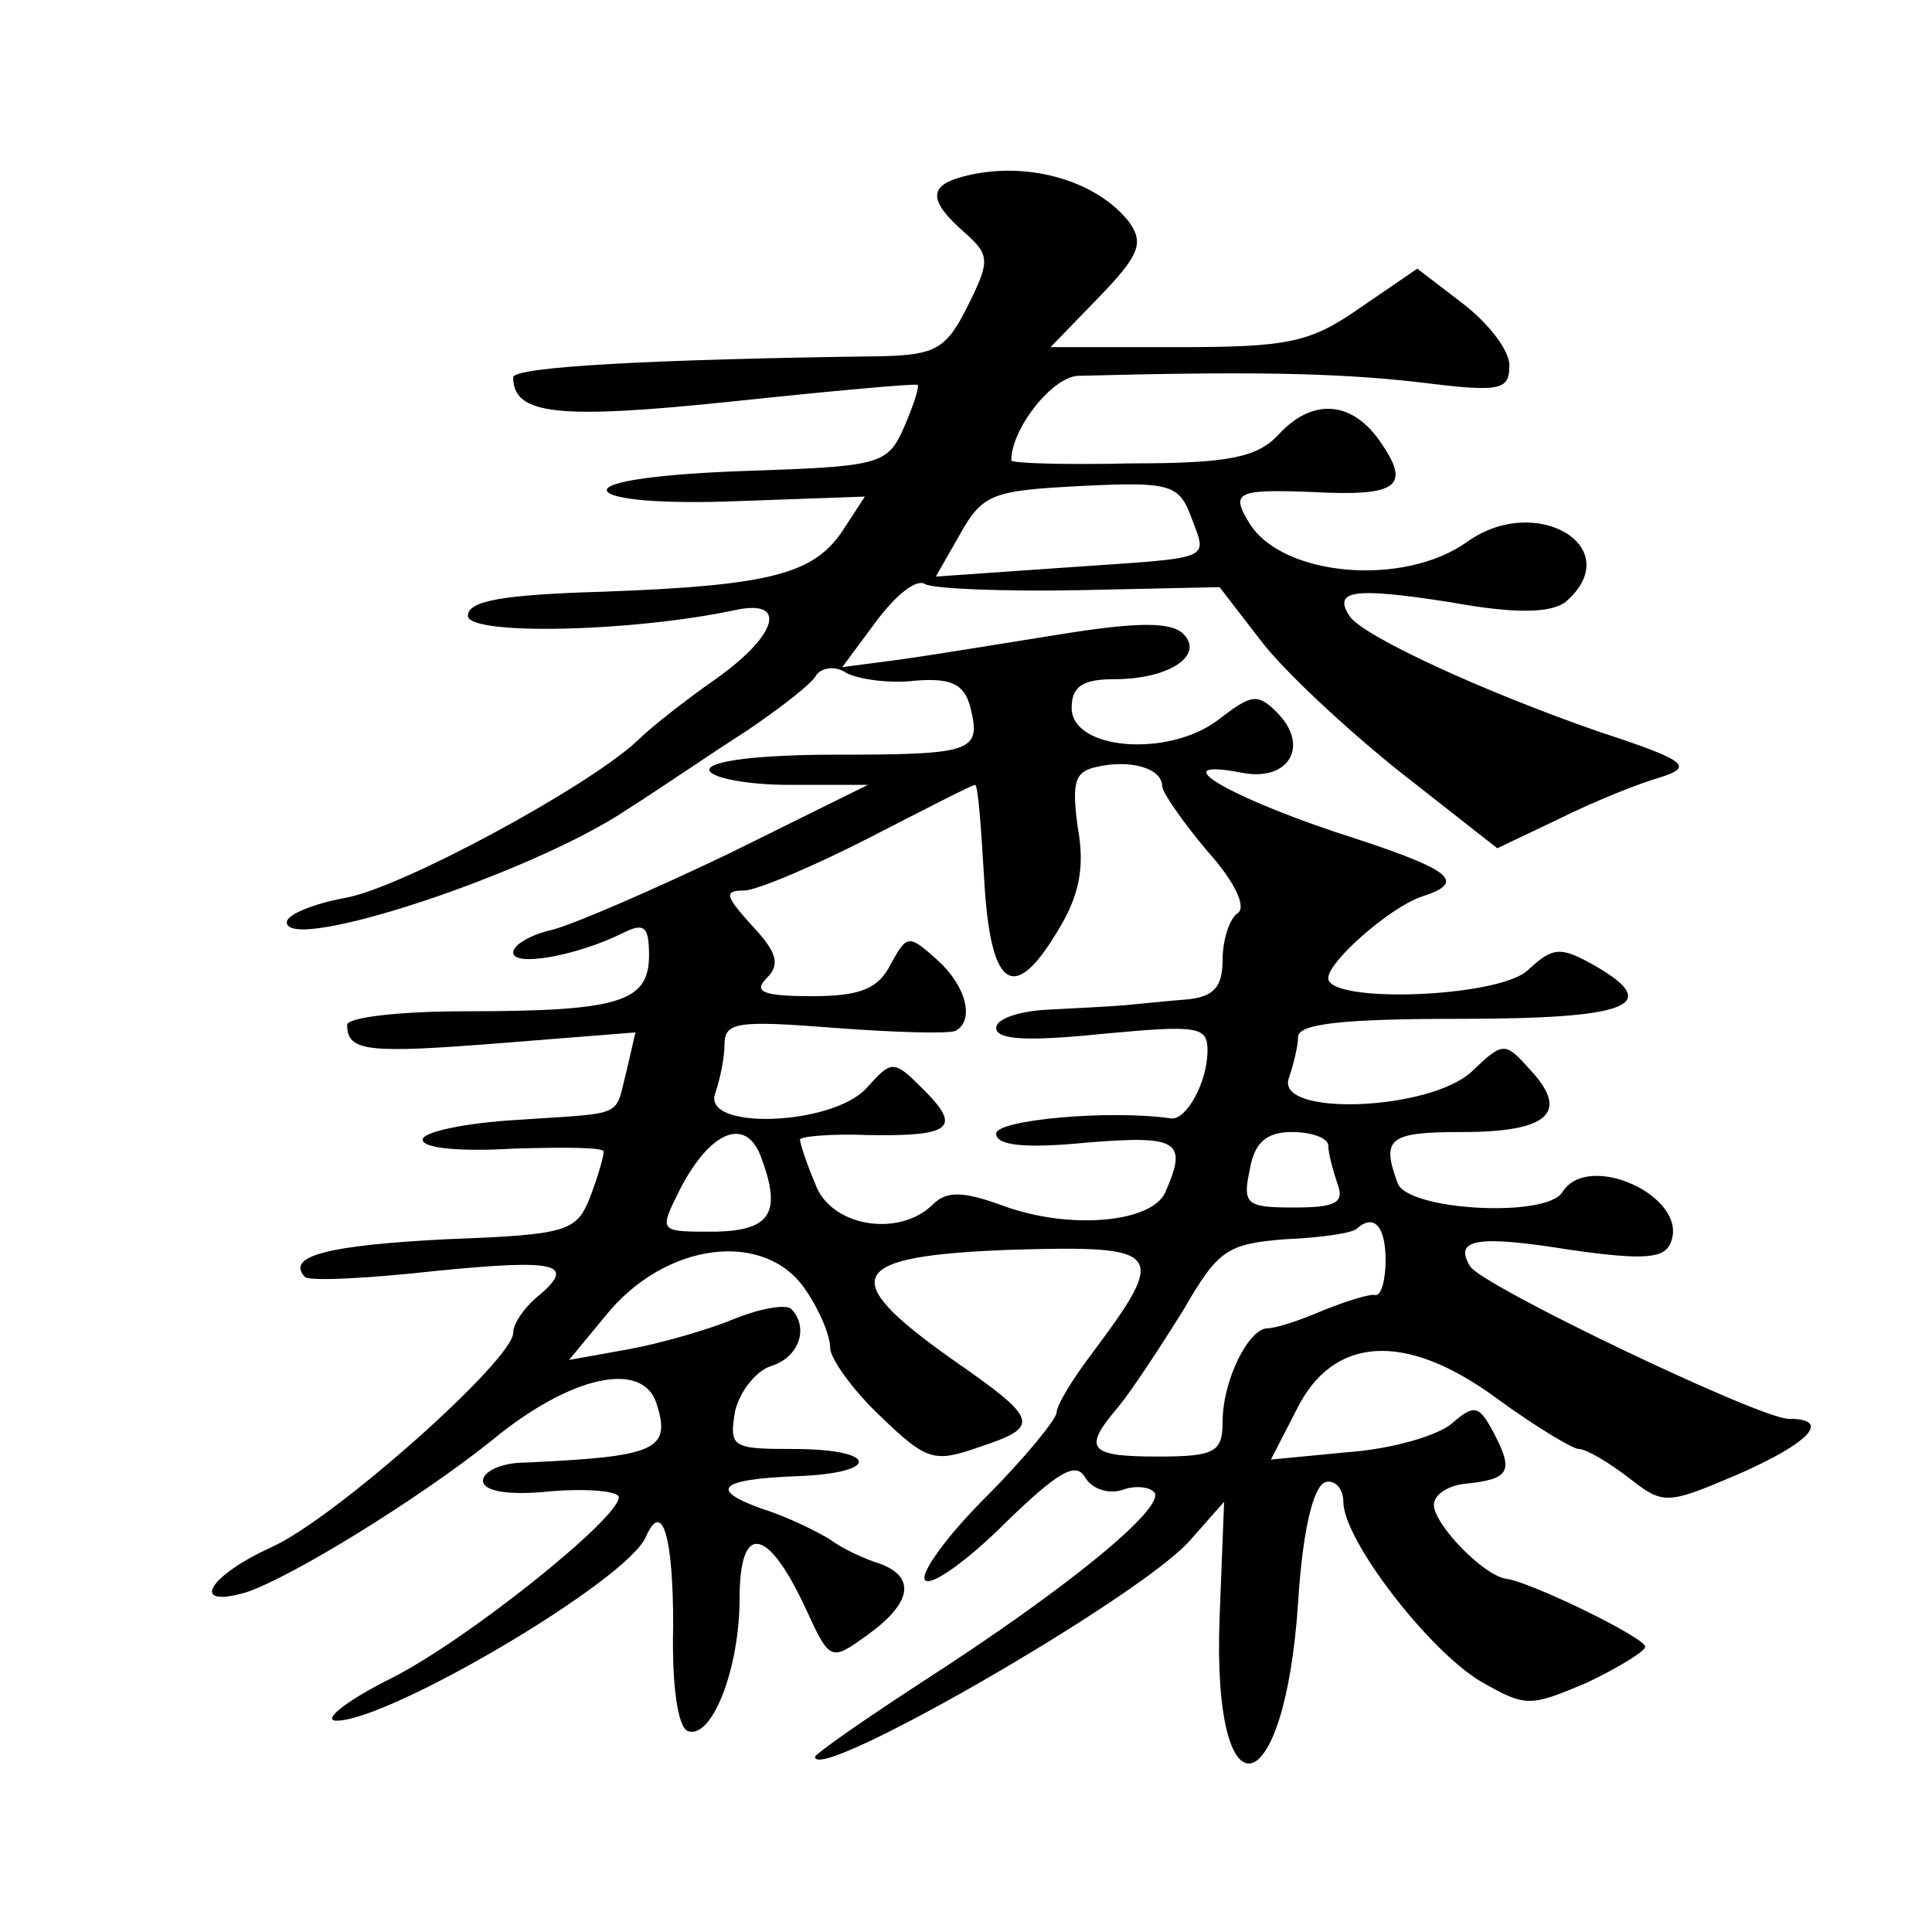 <?xml version="1.0" standalone="no"?>
<!DOCTYPE svg PUBLIC "-//W3C//DTD SVG 20010904//EN"
 "http://www.w3.org/TR/2001/REC-SVG-20010904/DTD/svg10.dtd">
<svg version="1.0" xmlns="http://www.w3.org/2000/svg"
 width="128pt" height="128pt" viewBox="0 0 128 128"
 preserveAspectRatio="xMidYMid meet">
<g transform="translate(0,128) scale(0.1,-0.1)"
fill="#0" stroke="none">
<path d="M638 1163 c-23 -6 -23 -16 1 -37 17 -15 17 -19 2 -49 -14 -28 -21 -32
-56 -33 -153 -2 -245 -7 -245 -14 0 -25 30 -28 145 -16 66 7 121 12 123 11 1 -2
-3 -14 -9 -28 -11 -25 -16 -26 -105 -29 -57 -2 -93 -7 -92 -13 2 -6 37 -9 87 -7
l84 3 -15 -23 c-19 -28 -47 -36 -158 -40 -67 -2 -90 -6 -90 -16 0 -13 108 -11 178
4 34 7 27 -17 -14 -46 -20 -14 -43 -32 -52 -41 -32 -30 -157 -98 -194 -104 -21
-4 -38 -11 -38 -16 0 -21 162 32 226 75 22 14 57 38 79 52 22 15 43 31 46 37 4
5 13 6 20 1 8 -4 28 -7 45 -5 24 2 33 -2 37 -18 7 -29 2 -31 -90 -31 -49 0 -83
-4 -83 -10 0 -5 24 -10 53 -10 l52 0 -91 -45 c-50 -24 -103 -47 -118 -51 -14 -3
-26 -10 -26 -15 0 -10 43 -2 73 13 14 7 17 4 17 -15 0 -31 -20 -37 -122 -37 -43
0 -78 -4 -78 -9 0 -18 14 -19 103 -12 l88 7 -6 -26 c-8 -31 0 -27 -73 -32 -34 -2
-62 -8 -62 -13 0 -6 26 -8 60 -6 33 1 60 1 60 -2 0 -3 -4 -17 -9 -30 -9 -23 -15
-25 -95 -28 -78 -4 -107 -11 -94 -25 3 -3 42 -1 87 4 81 8 94 5 66 -18 -8 -7 -15
-17 -15 -23 0 -18 -118 -123 -160 -142 -42 -19 -55 -41 -17 -30 30 10 113 61 162
100 53 44 101 54 110 25 10 -31 -1 -35 -87 -39 -16 0 -28 -6 -28 -12 0 -7 17 -10
45 -7 25 2 45 0 45 -4 0 -14 -101 -95 -151 -120 -30 -15 -46 -28 -36 -28 35 0 193
93 205 122 11 25 18 -1 18 -59 -1 -39 3 -68 10 -70 16 -5 34 42 34 88 0 50 18 48
43 -5 17 -37 17 -37 42 -19 29 21 32 38 8 47 -10 3 -25 10 -33 16 -8 5 -28 15 -44
20 -37 13 -30 20 22 22 56 2 54 18 -2 18 -41 0 -43 1 -39 25 3 13 14 27 24 30 19
6 25 26 13 38 -4 3 -21 0 -38 -7 -17 -7 -48 -16 -70 -20 l-39 -7 24 29 c39 49 106
58 133 17 9 -13 16 -30 16 -38 0 -7 15 -28 33 -45 31 -30 36 -31 65 -21 42 14 41
18 -18 59 -76 54 -69 68 40 72 101 3 104 -1 54 -68 -13 -17 -24 -35 -24 -40 0 -4
-21 -30 -47 -56 -26 -26 -44 -51 -40 -55 4 -4 28 13 53 38 35 34 47 41 53 30 5
-8 16 -11 25 -8 8 3 18 2 21 -2 6 -11 -59 -64 -152 -124 -40 -26 -73 -49 -73 -51
0 -18 214 105 248 143 l23 26 -3 -77 c-5 -135 43 -125 52 10 3 48 10 77 18 80 6
2 12 -4 12 -13 0 -25 56 -98 91 -119 30 -17 32 -17 70 -1 21 10 39 21 39 24 0 6
-76 43 -92 45 -15 2 -48 36 -48 49 0 7 10 13 21 14 29 3 32 8 19 33 -10 19 -13
20 -28 7 -9 -8 -40 -17 -68 -19 l-52 -5 17 33 c24 49 72 52 132 8 26 -19 51 -34
55 -34 5 0 20 -9 33 -19 23 -18 25 -18 72 2 48 21 63 37 34 37 -19 0 -203 88 -211
101 -11 18 4 21 66 11 49 -7 63 -6 67 5 12 30 -55 61 -72 33 -11 -17 -102 -12 -109
6 -11 30 -6 34 43 34 57 0 71 13 45 41 -17 19 -18 19 -39 -1 -28 -26 -131 -30 -121
-4 3 9 6 21 6 27 0 9 32 12 107 12 112 0 135 9 90 35 -23 13 -28 13 -45 -3 -20
-18 -132 -22 -132 -5 0 11 41 47 62 54 31 10 20 18 -58 43 -74 25 -113 49 -61 39
31 -6 45 18 23 40 -13 13 -17 12 -39 -5 -33 -25 -97 -20 -97 8 0 14 7 19 28 19
37 0 60 16 46 30 -8 8 -30 8 -80 0 -38 -6 -86 -14 -108 -17 l-38 -5 23 31 c12 16
26 28 32 24 5 -3 51 -5 102 -4 l93 2 27 -35 c15 -20 57 -59 92 -87 l65 -51 42 20
c22 11 52 23 66 27 22 7 18 11 -40 30 -78 27 -158 64 -166 77 -11 17 3 19 67 9
44 -8 66 -7 76 0 42 36 -19 73 -65 40 -42 -30 -122 -23 -144 12 -13 21 -9 23 42
21 57 -3 65 4 44 34 -19 27 -45 28 -67 4 -14 -15 -33 -19 -97 -19 -44 -1 -80 0
-80 2 0 21 27 55 44 56 114 3 170 2 224 -4 56 -7 62 -6 62 11 0 10 -14 28 -31 41
l-30 23 -38 -26 c-33 -23 -47 -26 -121 -26 l-84 0 32 33 c27 28 30 36 20 50 -22
28 -69 41 -110 30z m151 -225 c11 -30 17 -27 -83 -34 l-86 -6 16 28 c15 27 22 29
80 32 59 3 65 1 73 -20z m-19 -179 c0 -4 14 -24 30 -43 18 -20 26 -37 20 -41 -5
-3 -10 -17 -10 -31 0 -18 -6 -24 -22 -26 -13 -1 -32 -3 -43 -4 -11 -1 -35 -2 -52
-3 -18 -1 -33 -6 -33 -12 0 -8 21 -9 70 -4 64 6 70 5 70 -11 0 -21 -14 -46 -24
-45 -41 6 -116 -1 -116 -10 0 -8 19 -10 60 -6 61 5 67 1 52 -33 -9 -20 -63 -25
-107 -9 -27 10 -38 10 -47 1 -22 -22 -68 -15 -78 14 -6 14 -10 27 -10 29 0 2 20
4 45 3 56 -1 62 5 37 30 -20 20 -21 20 -38 1 -23 -25 -110 -28 -100 -3 3 9 6 23
6 32 0 15 9 16 73 11 39 -3 75 -4 80 -2 13 7 7 30 -12 47 -19 17 -20 17 -31 -3
-8 -16 -20 -21 -52 -21 -33 0 -39 3 -30 12 9 9 7 17 -10 35 -17 19 -19 23 -5 23
8 0 46 16 83 35 37 19 68 35 70 35 2 0 4 -28 6 -62 4 -72 19 -84 48 -36 15 24 19
43 14 70 -4 30 -2 37 13 40 22 5 43 -1 43 -13z m-266 -245 c14 -37 7 -49 -29 -50
-39 0 -39 -1 -24 29 20 38 43 47 53 21z m376 7 c0 -5 3 -16 6 -25 5 -13 -1 -16
-29 -16 -31 0 -34 2 -29 25 3 18 11 25 28 25 13 0 24 -4 24 -9z m38 -76 c0 -13
-3 -24 -7 -23 -3 1 -19 -4 -34 -10 -16 -7 -32 -12 -37 -12 -13 0 -30 -35 -30 -62
0 -20 -5 -23 -43 -23 -46 0 -50 5 -26 33 9 11 28 40 43 64 23 40 29 44 68 47 23
1 44 4 47 7 11 10 19 2 19 -21z"/>
</g>
</svg>
